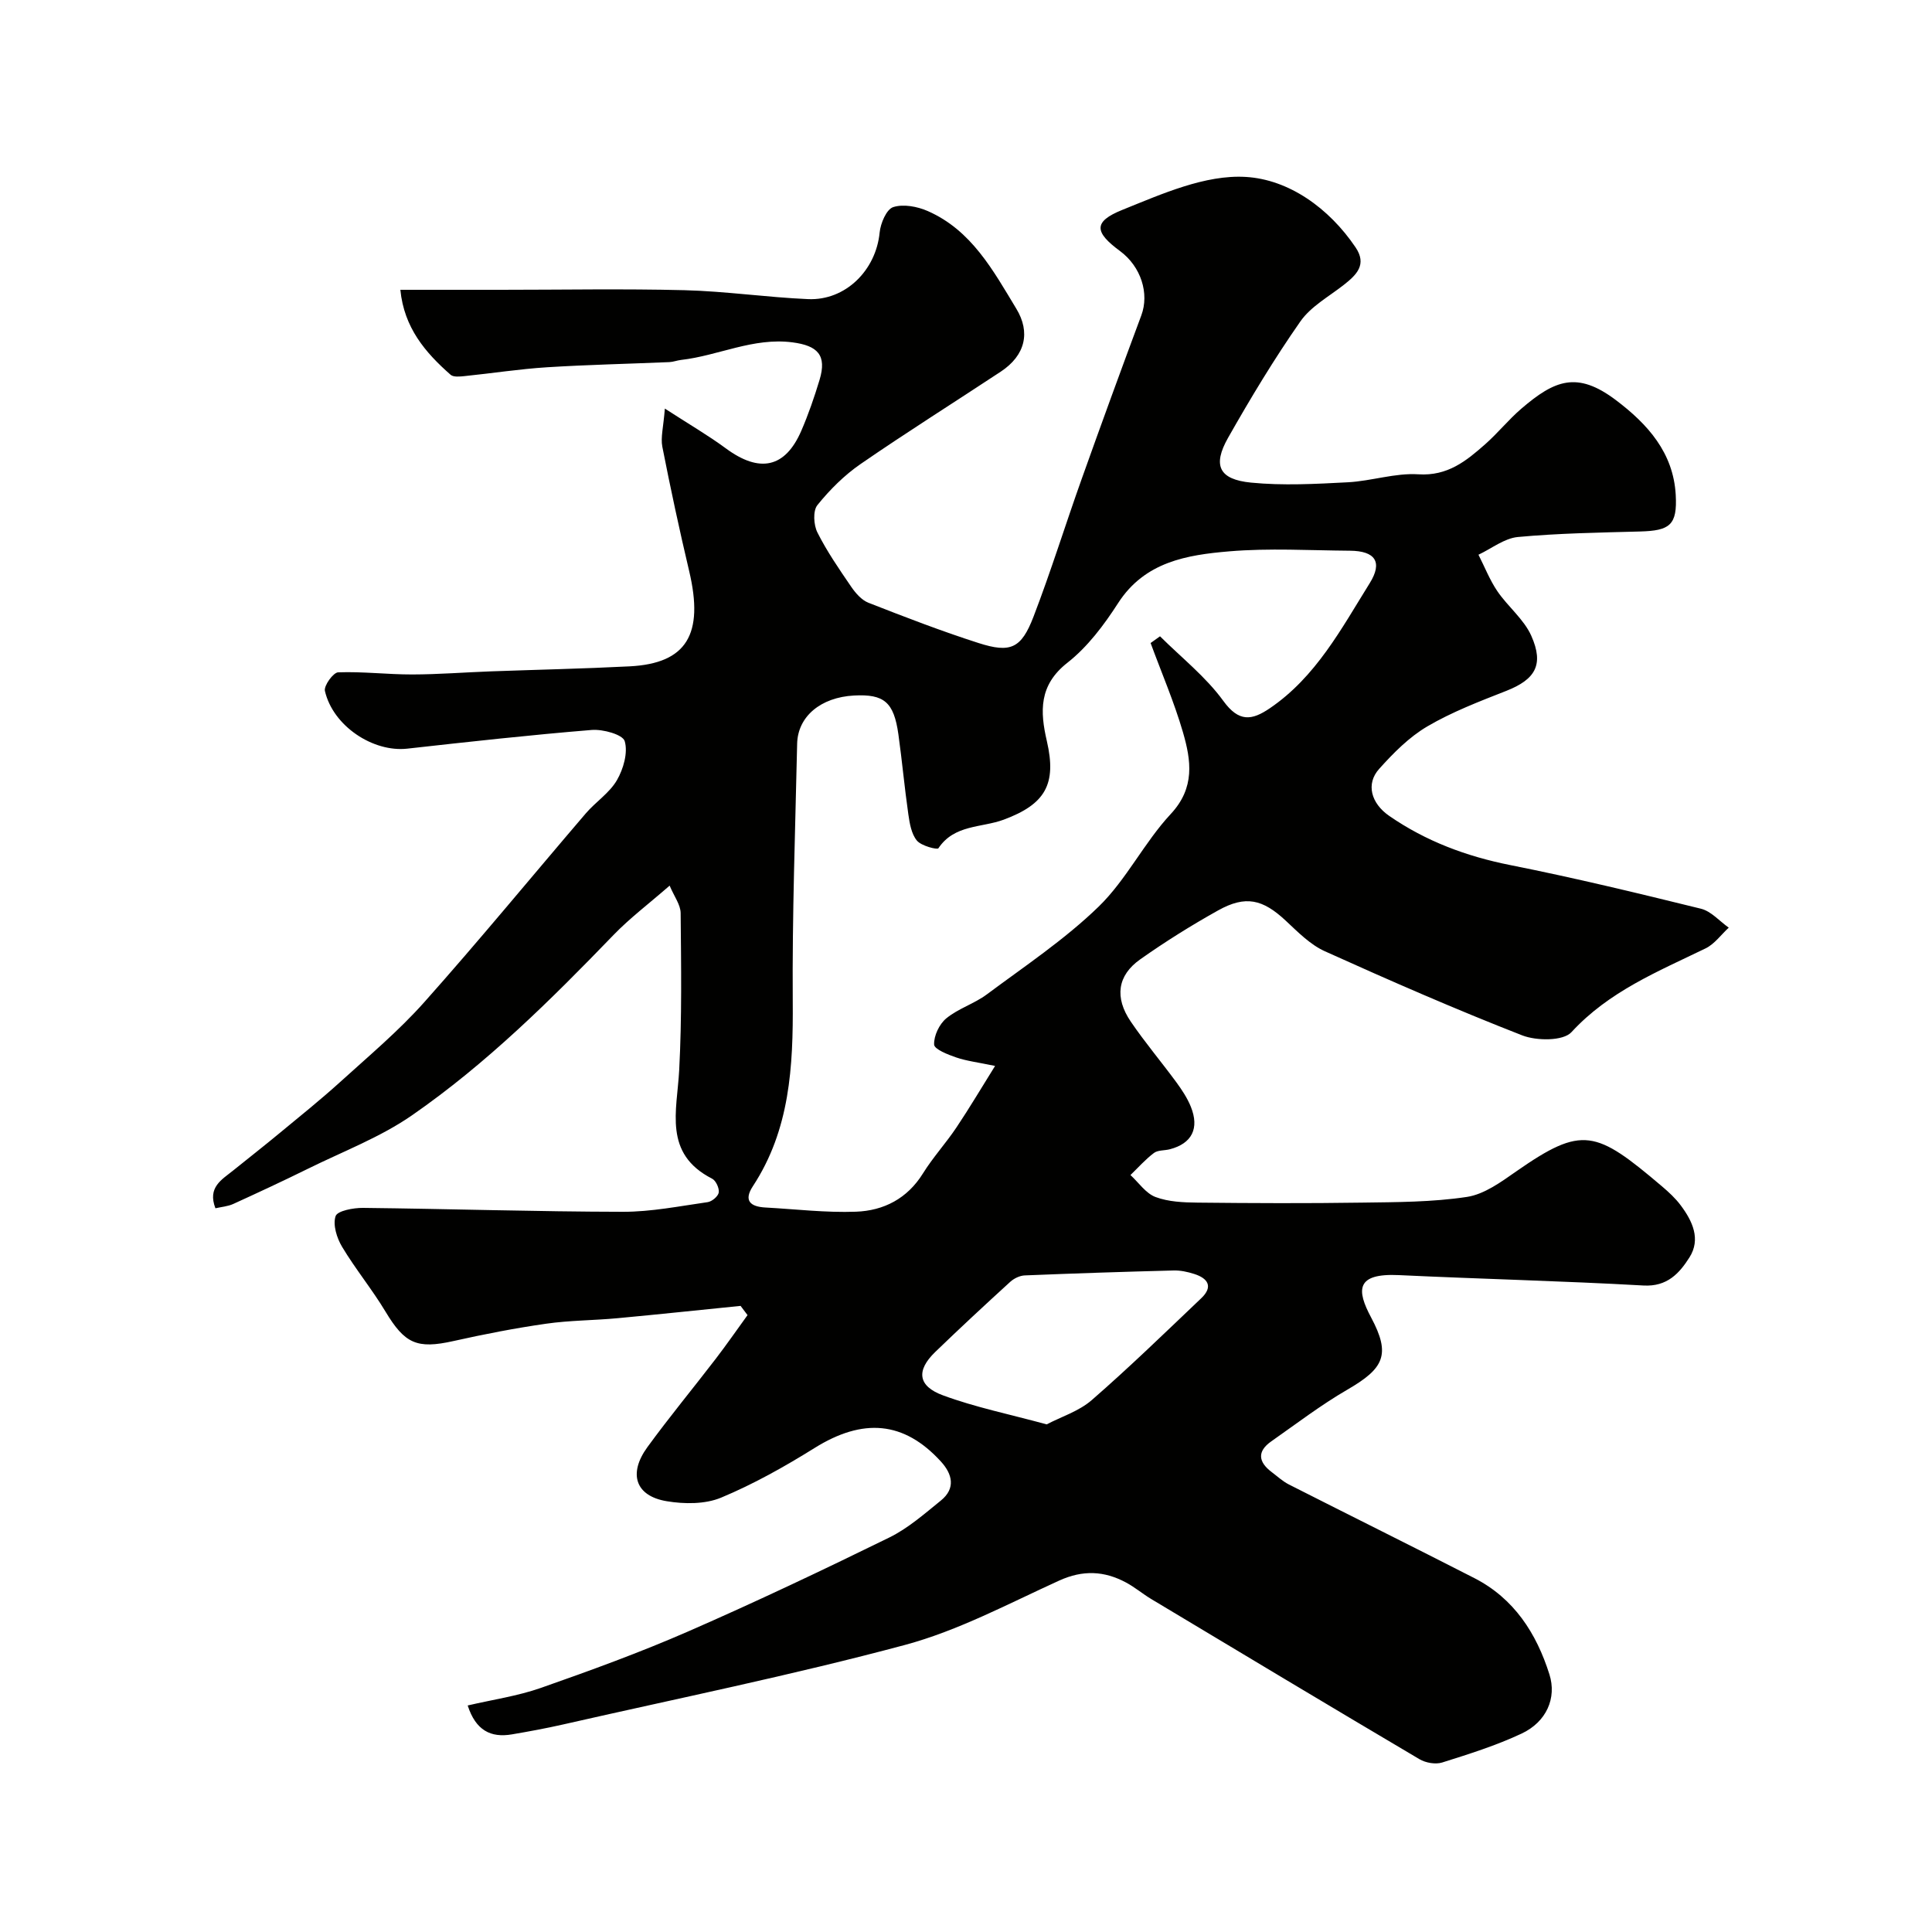 <svg enable-background="new 0 0 400 400" viewBox="0 0 400 400" xmlns="http://www.w3.org/2000/svg"><path d="m153.33 270.37c-8.49.85-16.98 1.76-25.48 2.55-4.92.46-9.9.44-14.78 1.14-6.44.92-12.84 2.17-19.19 3.59-7.55 1.69-10.07.56-14.07-6.1-2.77-4.61-6.23-8.81-8.99-13.42-1.09-1.82-1.94-4.55-1.34-6.34.37-1.11 3.69-1.73 5.68-1.71 17.94.2 35.87.78 53.8.81 5.86.01 11.72-1.17 17.56-2 .89-.13 2.17-1.21 2.29-2 .13-.89-.59-2.46-1.38-2.86-10.15-5.19-7.26-14-6.81-22.48.57-10.81.4-21.67.3-32.51-.02-1.73-1.34-3.44-2.28-5.68-4.27 3.73-8.23 6.71-11.62 10.22-13 13.47-26.3 26.64-41.7 37.32-6.59 4.57-14.33 7.5-21.59 11.09-5.09 2.51-10.25 4.91-15.42 7.27-1.12.51-2.43.61-3.71.9-1.68-4.35 1.32-5.92 3.66-7.81 3.24-2.61 6.52-5.18 9.72-7.83 4.18-3.45 8.41-6.85 12.43-10.49 5.94-5.39 12.14-10.59 17.45-16.56 11.39-12.79 22.26-26.03 33.4-39.04 2.05-2.4 4.92-4.24 6.46-6.89 1.35-2.33 2.32-5.71 1.62-8.09-.4-1.37-4.51-2.51-6.83-2.32-12.75 1.04-25.47 2.45-38.19 3.87-7.09.79-15.39-4.7-17.05-11.95-.25-1.08 1.73-3.82 2.74-3.85 5.1-.19 10.22.45 15.34.44 5.41-.01 10.81-.44 16.22-.64 9.6-.35 19.21-.55 28.8-1.04 11.8-.61 15.41-6.63 12.32-19.7-2.02-8.55-3.87-17.14-5.56-25.76-.38-1.95.23-4.09.52-7.91 5.03 3.26 8.98 5.55 12.64 8.25 6.97 5.14 12.27 4.06 15.61-3.65 1.48-3.42 2.7-6.97 3.78-10.54 1.55-5.13-.4-7.09-5.61-7.77-8.14-1.05-15.33 2.76-23.06 3.64-.81.09-1.6.41-2.41.45-8.45.36-16.92.54-25.36 1.07-5.71.36-11.38 1.25-17.07 1.83-.96.1-2.29.24-2.88-.28-5.22-4.59-9.63-9.73-10.4-17.59h20.81c12.67 0 25.34-.24 38 .08 8.55.22 17.06 1.48 25.61 1.85 7.78.33 14.06-6.01 14.81-13.79.19-1.91 1.41-4.81 2.81-5.26 2.1-.68 5-.13 7.16.82 9.05 3.98 13.52 12.27 18.33 20.22 2.95 4.86 1.9 9.64-3.23 13.03-9.66 6.38-19.47 12.54-29 19.11-3.37 2.32-6.39 5.33-8.96 8.52-.95 1.18-.78 4.11.01 5.67 1.97 3.92 4.49 7.57 6.97 11.2.91 1.33 2.16 2.78 3.58 3.34 7.53 2.95 15.1 5.87 22.8 8.34 6.64 2.13 8.86 1.13 11.39-5.46 3.61-9.4 6.59-19.04 9.98-28.53 4.03-11.31 8.15-22.6 12.34-33.85 1.68-4.52-.05-10.09-4.42-13.32-5.28-3.89-5.59-6.07.47-8.51 8.21-3.31 17.18-7.33 25.58-6.83 8.91.53 17.23 6.44 22.73 14.59 2.39 3.54.22 5.66-2.39 7.72-3.11 2.45-6.87 4.49-9.05 7.62-5.41 7.74-10.3 15.86-14.96 24.08-3.25 5.73-1.88 8.63 4.75 9.28 6.62.65 13.38.28 20.06-.07 4.89-.26 9.79-1.96 14.59-1.65 6.06.39 9.92-2.77 13.86-6.25 2.62-2.32 4.83-5.09 7.48-7.36 6.86-5.87 11.5-7.82 19.53-1.77 6.66 5.02 11.91 10.93 12.41 19.6.36 6.31-1.22 7.45-7.39 7.62-8.43.23-16.89.36-25.28 1.14-2.81.26-5.45 2.39-8.17 3.67 1.29 2.53 2.33 5.22 3.91 7.55 2.18 3.2 5.5 5.8 7.03 9.24 2.68 6.02.79 9.04-5.16 11.39-5.57 2.19-11.23 4.35-16.36 7.36-3.77 2.21-7.03 5.51-9.98 8.8-2.79 3.1-1.69 7.12 2.08 9.73 7.6 5.25 15.99 8.38 25.08 10.19 13.23 2.63 26.36 5.8 39.46 9.03 2.12.52 3.85 2.58 5.76 3.92-1.59 1.46-2.95 3.4-4.81 4.3-9.87 4.79-19.99 8.89-27.76 17.34-1.71 1.86-7.22 1.82-10.2.66-13.78-5.38-27.36-11.32-40.85-17.41-3.04-1.37-5.59-3.99-8.1-6.33-4.75-4.44-8.3-5.31-14-2.13-5.54 3.09-10.96 6.48-16.14 10.14-4.72 3.33-5.34 7.9-1.94 12.89 2.94 4.32 6.33 8.33 9.43 12.55 1.15 1.57 2.26 3.25 2.99 5.04 1.83 4.52.23 7.64-4.33 8.83-1.1.29-2.48.15-3.3.77-1.77 1.33-3.25 3.02-4.86 4.57 1.71 1.57 3.17 3.79 5.19 4.55 2.67 1 5.78 1.13 8.7 1.16 11.33.12 22.67.17 34 0 7.27-.1 14.62-.1 21.77-1.18 3.61-.55 7.08-3.1 10.23-5.3 13.69-9.53 16.42-8.55 30.19 3.14 1.39 1.18 2.77 2.46 3.85 3.91 2.43 3.25 4.2 7 1.8 10.78-2.08 3.27-4.6 6.09-9.52 5.81-16.85-.95-33.74-1.35-50.6-2.15-8.98-.43-8.83 3.07-5.78 8.78 4.1 7.68 2.67 10.53-4.9 14.92-5.49 3.18-10.57 7.07-15.78 10.72-2.97 2.08-2.68 4.27.08 6.35 1.17.88 2.27 1.91 3.56 2.57 12.79 6.49 25.65 12.86 38.41 19.39 8.22 4.21 12.85 11.42 15.54 19.93 1.55 4.9-.61 9.84-5.76 12.26-5.26 2.47-10.89 4.24-16.45 5.99-1.38.43-3.41.07-4.7-.69-18.54-10.96-37-22.04-55.47-33.12-1.81-1.08-3.44-2.48-5.3-3.47-4.5-2.41-8.93-2.61-13.81-.39-10.51 4.78-20.9 10.36-31.95 13.33-23.39 6.27-47.17 11.09-70.8 16.47-3.49.79-7.01 1.44-10.54 2.04-4.43.76-7.52-.84-9.18-5.98 5.18-1.21 10.34-1.95 15.16-3.64 10.26-3.6 20.51-7.33 30.47-11.68 14.03-6.13 27.88-12.7 41.63-19.44 3.9-1.91 7.3-4.91 10.72-7.68 3.08-2.5 2.38-5.45.01-8.05-7.67-8.41-16.15-9.07-26.17-2.82-6.19 3.86-12.64 7.48-19.35 10.28-3.31 1.38-7.61 1.35-11.26.74-6.47-1.07-8.02-5.68-4-11.2 4.53-6.22 9.44-12.15 14.12-18.25 2.28-2.97 4.41-6.05 6.61-9.08-.49-.65-.96-1.28-1.44-1.91zm84.89-137.24c.65-.46 1.3-.93 1.95-1.39 4.43 4.41 9.48 8.38 13.11 13.38 3.23 4.45 5.91 4.04 9.62 1.52 9.56-6.5 14.81-16.47 20.68-25.89 2.73-4.38 1.17-6.69-4.09-6.73-8.33-.06-16.71-.57-24.98.13-8.75.74-17.49 2.14-23.02 10.72-2.91 4.52-6.32 9.07-10.49 12.34-5.94 4.65-5.68 10.1-4.26 16.22 2.07 8.95-.33 13.08-8.95 16.28-4.56 1.69-10.21.97-13.5 5.91-.24.36-3.56-.49-4.46-1.59-1.14-1.38-1.5-3.56-1.77-5.45-.79-5.5-1.29-11.05-2.06-16.56-.94-6.67-2.96-8.35-9.19-8.02-6.88.37-11.65 4.33-11.77 10-.39 17.76-1.04 35.53-.91 53.3.1 13.49-.57 26.58-8.26 38.3-1.97 3.01-.48 4.23 2.58 4.4 6.26.34 12.53 1.1 18.77.87 5.73-.21 10.62-2.7 13.87-7.93 2.06-3.32 4.75-6.25 6.93-9.51 2.71-4.04 5.18-8.23 8-12.74-3.59-.75-5.89-1.02-8.03-1.75-1.73-.59-4.55-1.7-4.59-2.67-.08-1.81 1.07-4.24 2.52-5.43 2.48-2.04 5.8-3.03 8.39-4.96 7.87-5.86 16.14-11.37 23.14-18.16 5.76-5.59 9.44-13.29 14.95-19.2 5.07-5.44 4.2-11.1 2.52-16.91-1.83-6.28-4.44-12.33-6.7-18.48zm-21.51 161.77c2.99-1.57 6.66-2.71 9.32-5.02 7.78-6.77 15.19-13.97 22.67-21.09 2.52-2.39 1.41-4.12-1.45-5.03-1.37-.44-2.85-.76-4.27-.72-10.27.26-20.54.6-30.81 1.02-1.03.04-2.23.62-3 1.32-5.25 4.79-10.46 9.62-15.57 14.56-3.92 3.8-3.6 7.03 1.63 8.95 6.65 2.46 13.68 3.89 21.48 6.01z" fill="#010100"/></svg>